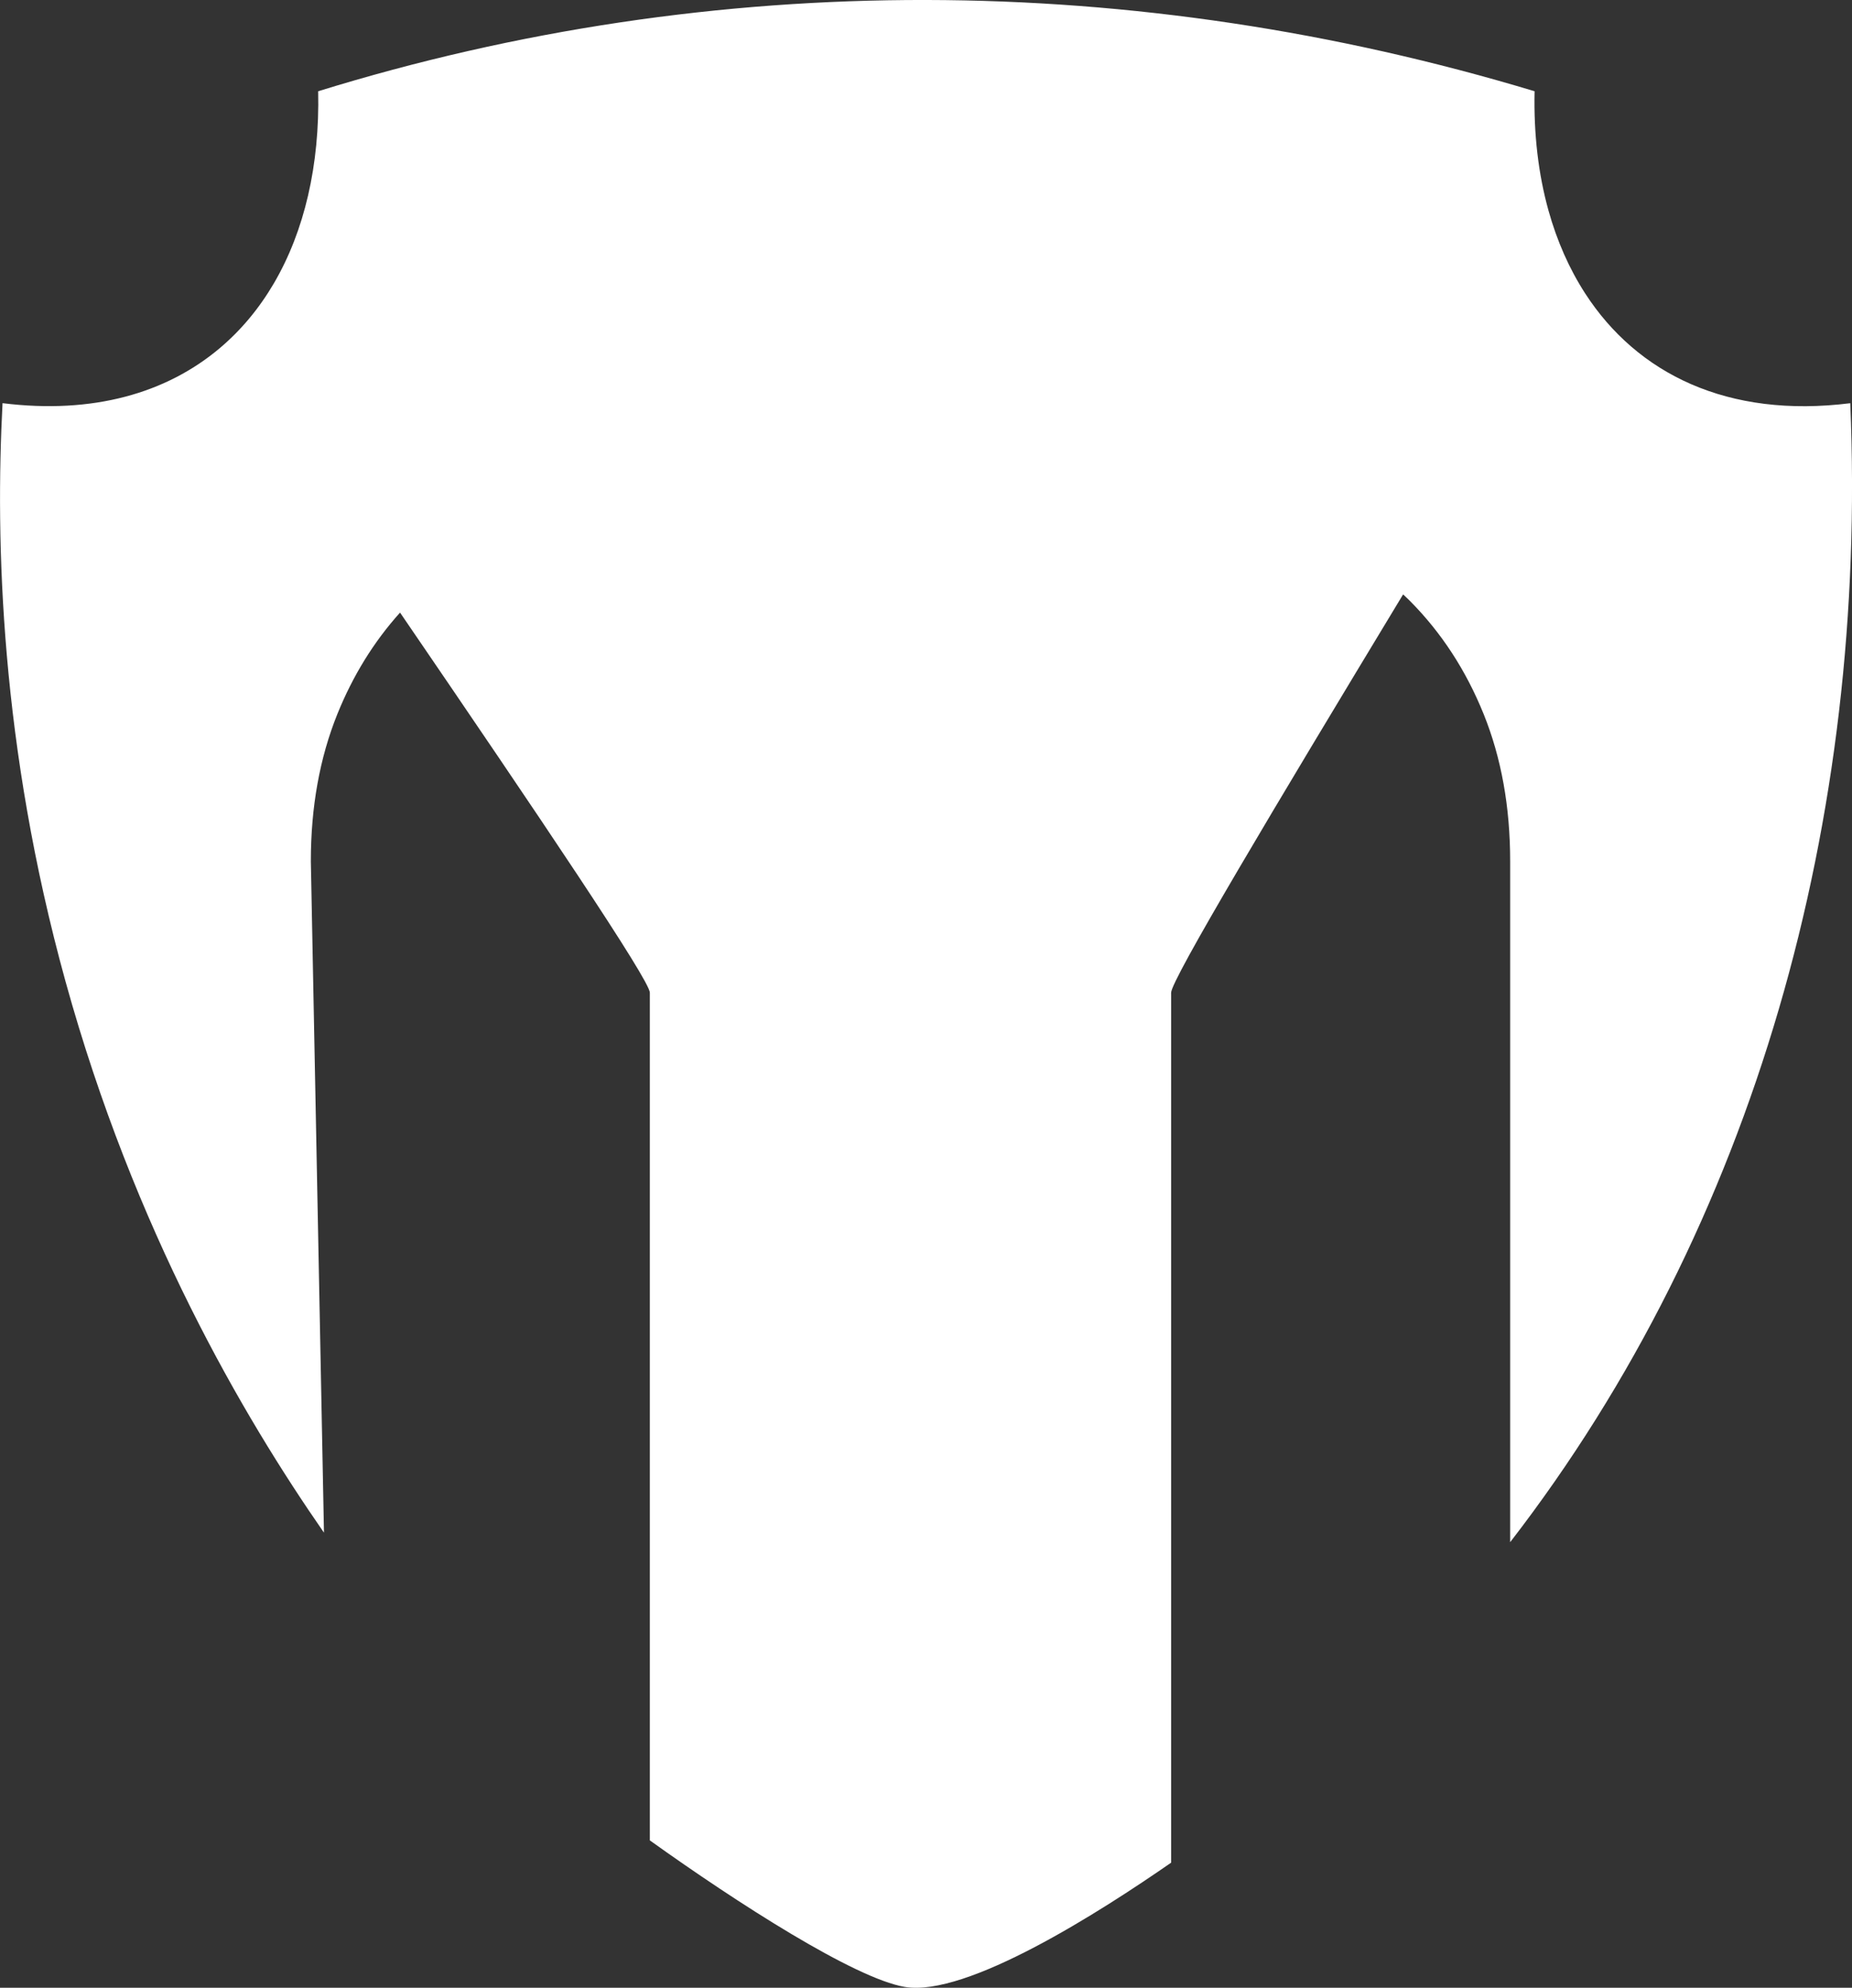<?xml version="1.0" encoding="UTF-8"?>
<svg id="Camada_2" data-name="Camada 2" xmlns="http://www.w3.org/2000/svg" viewBox="0 0 459.6 493.18">
  <rect x="0" y="0" width="459.6" height="493.18" fill="#333333" stroke="none"/>
  <defs>
    <style>
      .cls-1 {
        fill: #fff;
      }
    </style>
  </defs>
  <g id="Camada_2-2" data-name="Camada 2">
    <path class="cls-1" d="M459.17,100.04c-30.44,3.82-52.88-7.31-65.77-27.21-3.95-6.1-7.01-13.02-9.12-20.59-2.52-9.04-3.69-19.01-3.45-29.6-98.96-29.84-203.14-30.54-301.87,0,.4,18.29-3.39,34.67-10.99,47.65-3.65,6.24-8.19,11.69-13.55,16.19-13.14,11.02-31.28,16.35-53.79,13.55-1.8,34.26-.54,84.95,15.62,143.44,17.08,61.81,44.06,107.88,64.15,136.8-1.09-55.52-2.17-111.05-3.26-166.57,0-13.49,2.2-25.66,6.58-36.53,3.86-9.55,9.05-17.95,15.56-25.18,34.78,50.89,61.99,91.24,61.99,94.31v210.32c21.76,15.58,50.83,34.24,63.24,36.35,15.37,2.62,48.55-18.64,66.12-30.82v-215.85c0-3.16,25.52-45.82,57.57-98.82.56.53,1.13,1.04,1.67,1.59,7.83,7.87,13.93,17.24,18.32,28.1,4.39,10.87,6.58,23.04,6.58,36.53v168.93c60.92-78.84,88.73-179.62,84.4-282.59Z"/>
  </g>
</svg>